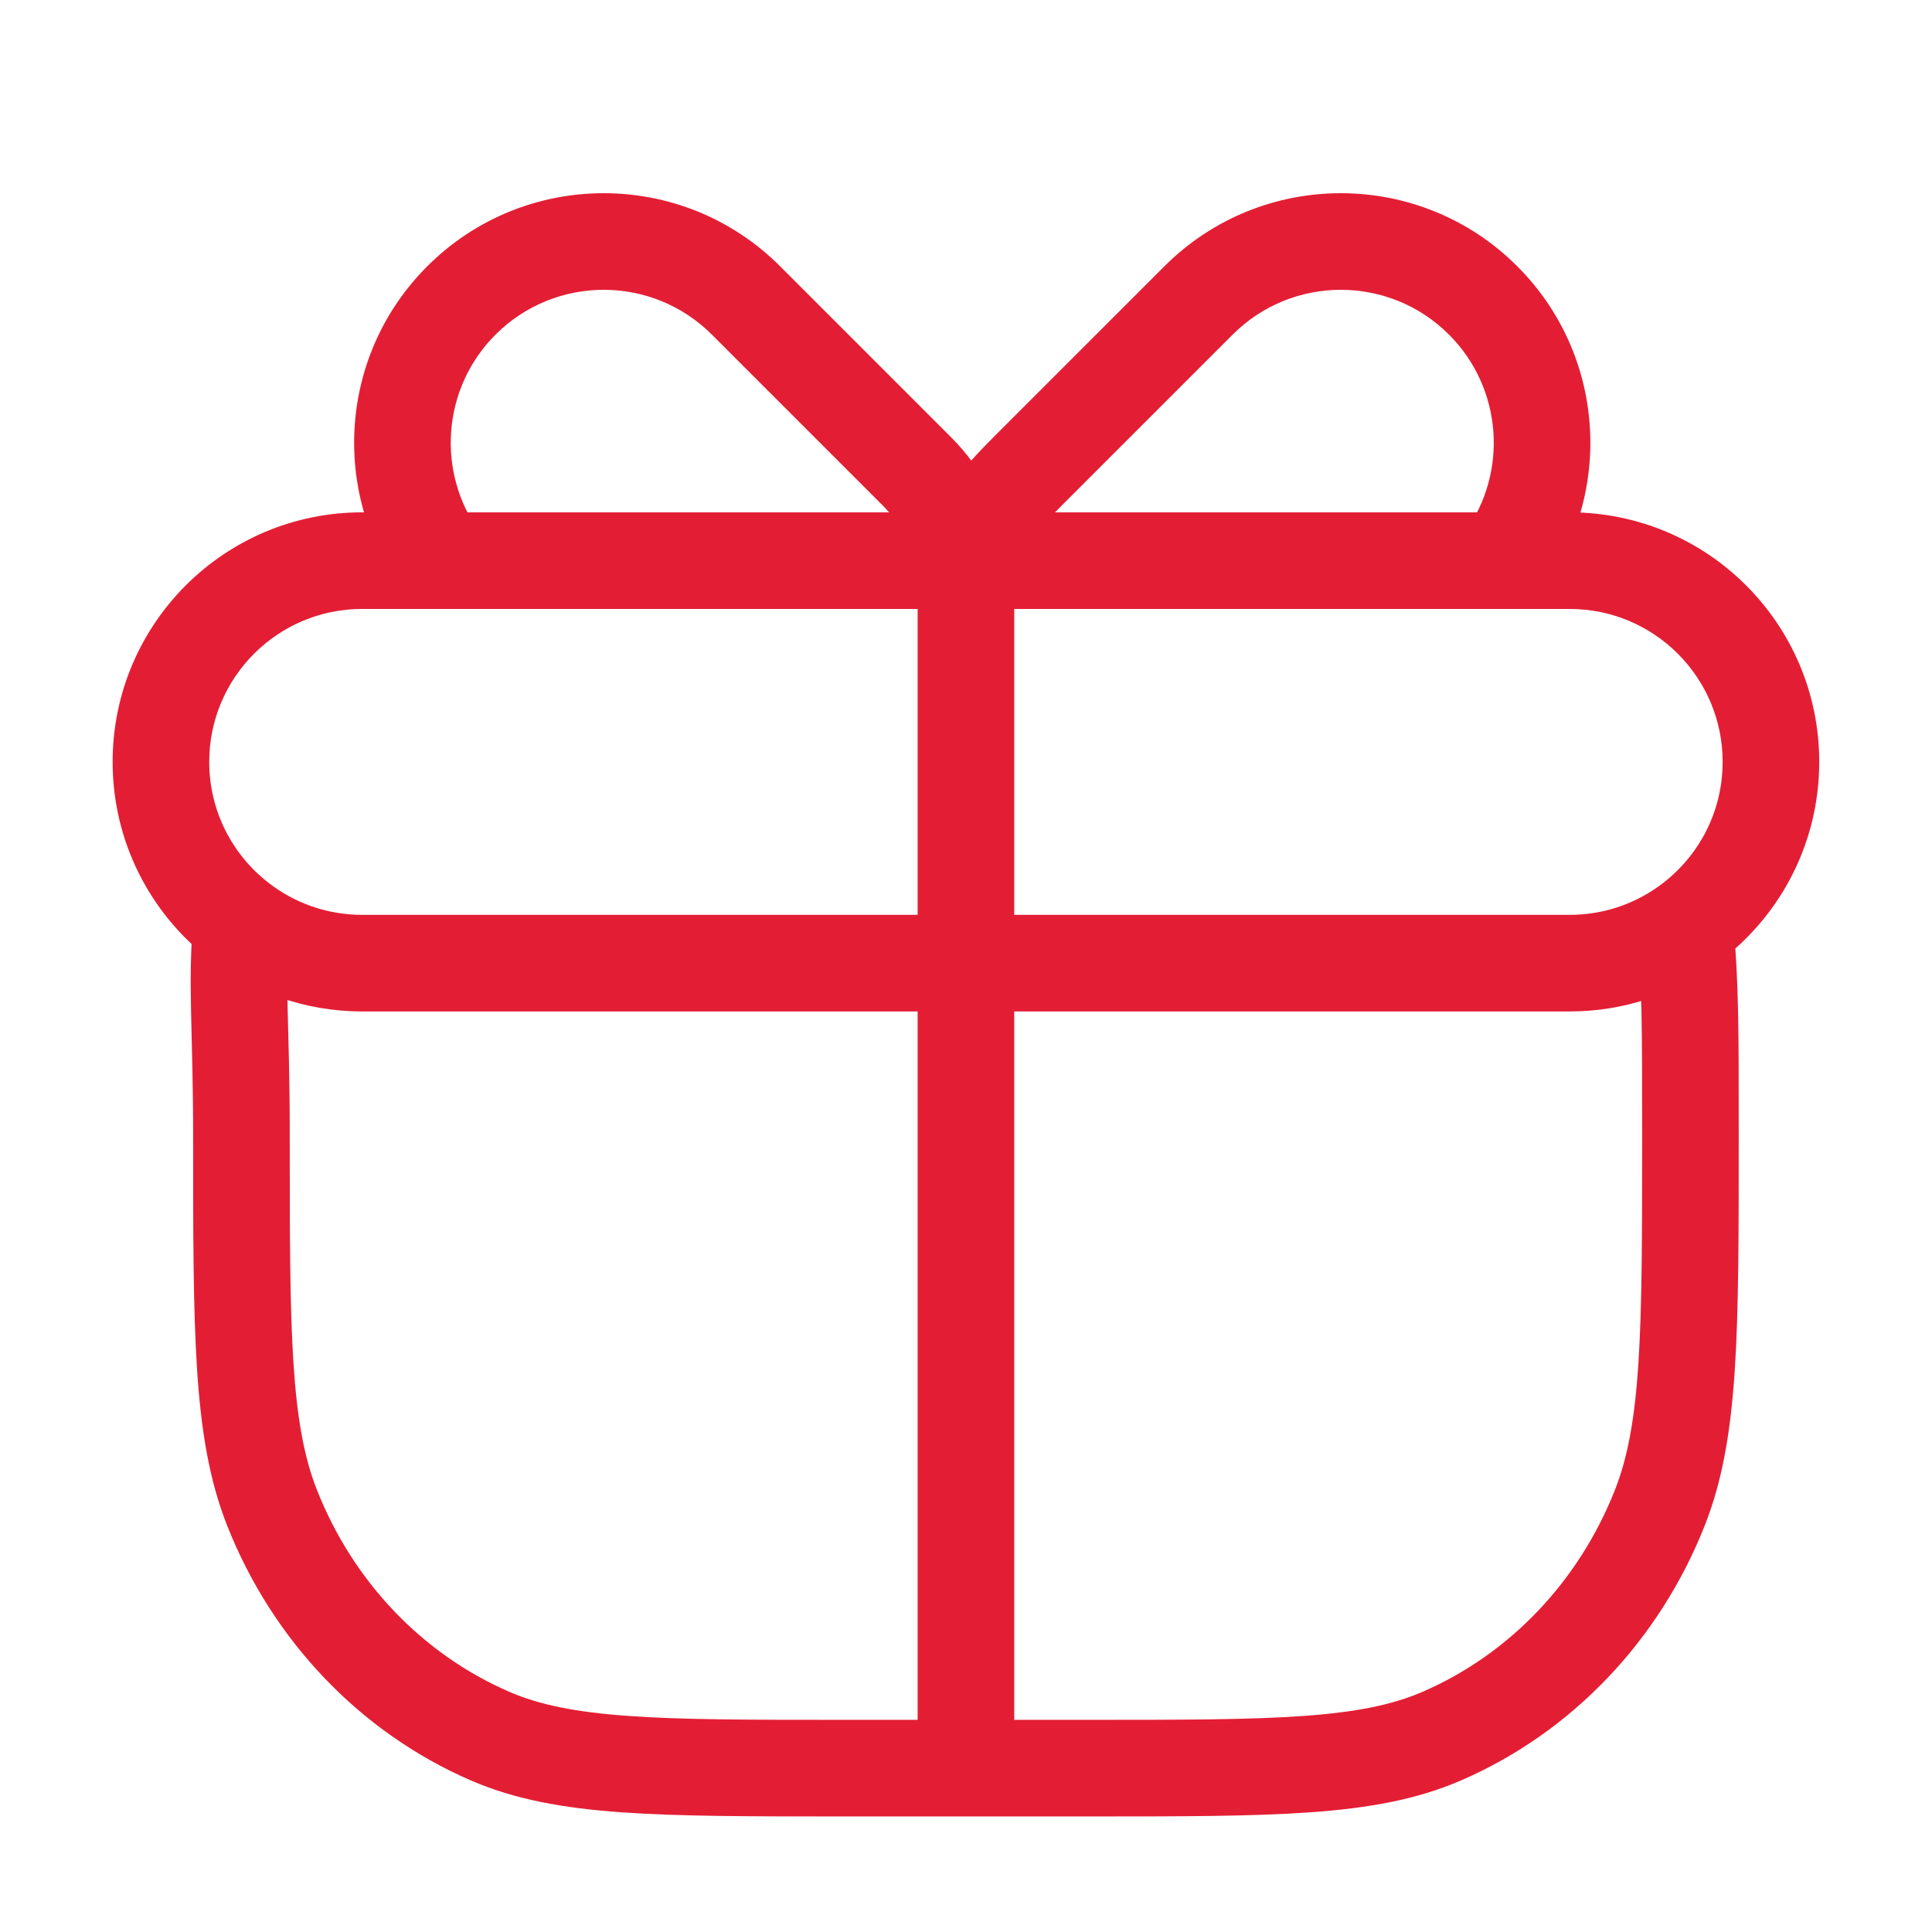 <?xml version="1.0" encoding="UTF-8"?> <svg xmlns="http://www.w3.org/2000/svg" width="80" height="80" viewBox="0 0 80 80" fill="none"><rect width="80" height="80" fill="white"></rect><path d="M20.286 71.886L19.49 73.721L20.286 71.886ZM11.266 62.436L9.406 63.172H9.406L11.266 62.436ZM68.729 62.436L70.589 63.172L68.729 62.436ZM59.709 71.886L60.505 73.721L59.709 71.886ZM9.997 38.215L11.989 38.392L12.087 37.29L11.206 36.622L9.997 38.215ZM64.997 23.215V21.215H64.997L64.997 23.215ZM42.557 19.512L43.971 20.926L42.557 19.512ZM49.628 12.441L51.042 13.855L49.628 12.441ZM61.413 12.441L59.999 13.855L59.999 13.855L61.413 12.441ZM62.276 23.215L62.276 25.215L63.297 25.215L63.895 24.388L62.276 23.215ZM37.961 19.512L36.547 20.926V20.926L37.961 19.512ZM30.89 12.441L29.476 13.855L30.89 12.441ZM19.105 12.441L20.519 13.855L19.105 12.441ZM39.997 69.882H41.997H39.997ZM9.889 38.133L8.662 39.712H8.662L9.889 38.133ZM69.782 38.372L68.632 36.735L69.782 38.372ZM34.997 71.215C31.086 71.215 28.257 71.214 26.021 71.054C23.804 70.895 22.32 70.588 21.082 70.051L19.49 73.721C21.314 74.512 23.304 74.87 25.735 75.044C28.148 75.216 31.143 75.215 34.997 75.215V71.215ZM7.997 47.024C7.997 51.066 7.996 54.193 8.16 56.708C8.325 59.239 8.663 61.292 9.406 63.172L13.126 61.701C12.601 60.372 12.304 58.787 12.152 56.448C11.998 54.093 11.998 51.118 11.998 47.024H7.997ZM21.082 70.051C17.503 68.498 14.63 65.505 13.126 61.701L9.406 63.172C11.285 67.924 14.902 71.73 19.49 73.721L21.082 70.051ZM67.997 47.024C67.997 51.118 67.996 54.093 67.843 56.448C67.691 58.786 67.394 60.372 66.869 61.701L70.589 63.172C71.332 61.292 71.67 59.239 71.835 56.708C71.998 54.193 71.997 51.066 71.997 47.024H67.997ZM44.997 75.215C48.852 75.215 51.847 75.216 54.259 75.044C56.691 74.87 58.68 74.512 60.505 73.721L58.913 70.051C57.674 70.588 56.191 70.895 53.974 71.054C51.738 71.214 48.909 71.215 44.997 71.215V75.215ZM66.869 61.701C65.365 65.505 62.492 68.498 58.913 70.051L60.505 73.721C65.093 71.73 68.709 67.924 70.589 63.172L66.869 61.701ZM11.998 47.024C11.998 42.176 11.77 40.867 11.989 38.392L8.005 38.038C7.767 40.72 7.997 42.676 7.997 47.024H11.998ZM64.997 25.215C68.495 25.215 71.331 28.05 71.331 31.548H75.331C75.331 25.841 70.704 21.215 64.997 21.215V25.215ZM14.997 21.215C9.29 21.215 4.664 25.841 4.664 31.548H8.664C8.664 28.05 11.5 25.215 14.997 25.215V21.215ZM43.971 20.926L51.042 13.855L48.214 11.027L41.142 18.098L43.971 20.926ZM51.042 13.855C53.515 11.382 57.525 11.382 59.999 13.855L62.827 11.027C58.792 6.991 52.249 6.991 48.214 11.027L51.042 13.855ZM41.142 18.098C40.093 19.147 38.59 20.764 38.067 22.691L41.928 23.738C42.141 22.953 42.89 22.007 43.971 20.926L41.142 18.098ZM59.999 13.855C62.228 16.085 62.449 19.567 60.656 22.041L63.895 24.388C66.823 20.347 66.468 14.668 62.827 11.027L59.999 13.855ZM39.375 18.098L32.304 11.027L29.476 13.855L36.547 20.926L39.375 18.098ZM32.304 11.027C28.269 6.991 21.726 6.991 17.691 11.027L20.519 13.855C22.992 11.382 27.003 11.382 29.476 13.855L32.304 11.027ZM36.547 20.926C37.296 21.675 37.761 22.61 38.067 23.738L41.928 22.691C41.498 21.107 40.756 19.479 39.375 18.098L36.547 20.926ZM17.691 11.027C14.049 14.668 13.695 20.347 16.622 24.388L19.862 22.041C18.069 19.567 18.29 16.085 20.519 13.855L17.691 11.027ZM37.997 23.215L37.997 69.882H41.997L41.997 23.215H37.997ZM18.242 25.215L39.997 25.215L39.997 21.215L18.242 21.215L18.242 25.215ZM14.997 37.882C13.532 37.882 12.188 37.386 11.116 36.553L8.662 39.712C10.411 41.071 12.613 41.882 14.997 41.882V37.882ZM11.116 36.553C9.62 35.391 8.664 33.582 8.664 31.548H4.664C4.664 34.869 6.233 37.825 8.662 39.712L11.116 36.553ZM11.206 36.622L11.098 36.539L8.68 39.726L8.788 39.808L11.206 36.622ZM44.997 71.215H39.997V75.215H44.997V71.215ZM39.997 71.215H34.997V75.215H39.997V71.215ZM37.997 69.882L37.997 73.215L41.997 73.215L41.997 69.882L37.997 69.882ZM64.997 37.882H39.997V41.882H64.997V37.882ZM39.997 37.882H14.997V41.882H39.997V37.882ZM71.331 31.548C71.331 33.691 70.268 35.586 68.632 36.735L70.932 40.008C73.588 38.142 75.331 35.049 75.331 31.548H71.331ZM68.632 36.735C67.604 37.458 66.353 37.882 64.997 37.882V41.882C67.203 41.882 69.252 41.188 70.932 40.008L68.632 36.735ZM71.997 47.024C71.997 42.537 71.999 40.791 71.775 38.2L67.79 38.544C67.996 40.933 67.997 42.503 67.997 47.024H71.997ZM39.997 25.215L61.413 25.215L61.413 21.215L39.997 21.215L39.997 25.215ZM61.413 25.215L62.276 25.215L62.276 21.215L61.413 21.215L61.413 25.215ZM61.413 25.215L64.997 25.215L64.997 21.215L61.413 21.215L61.413 25.215ZM18.242 21.215H14.997V25.215H18.242V21.215ZM14.997 25.215L27.497 25.215L27.497 21.215L14.997 21.215L14.997 25.215ZM27.497 25.215L39.997 25.215L39.997 21.215L27.497 21.215L27.497 25.215ZM18.242 25.215L27.497 25.215L27.497 21.215L18.242 21.215L18.242 25.215ZM39.997 25.215L62.276 25.215L62.276 21.215L39.997 21.215L39.997 25.215Z" fill="#E31E34"></path></svg> 